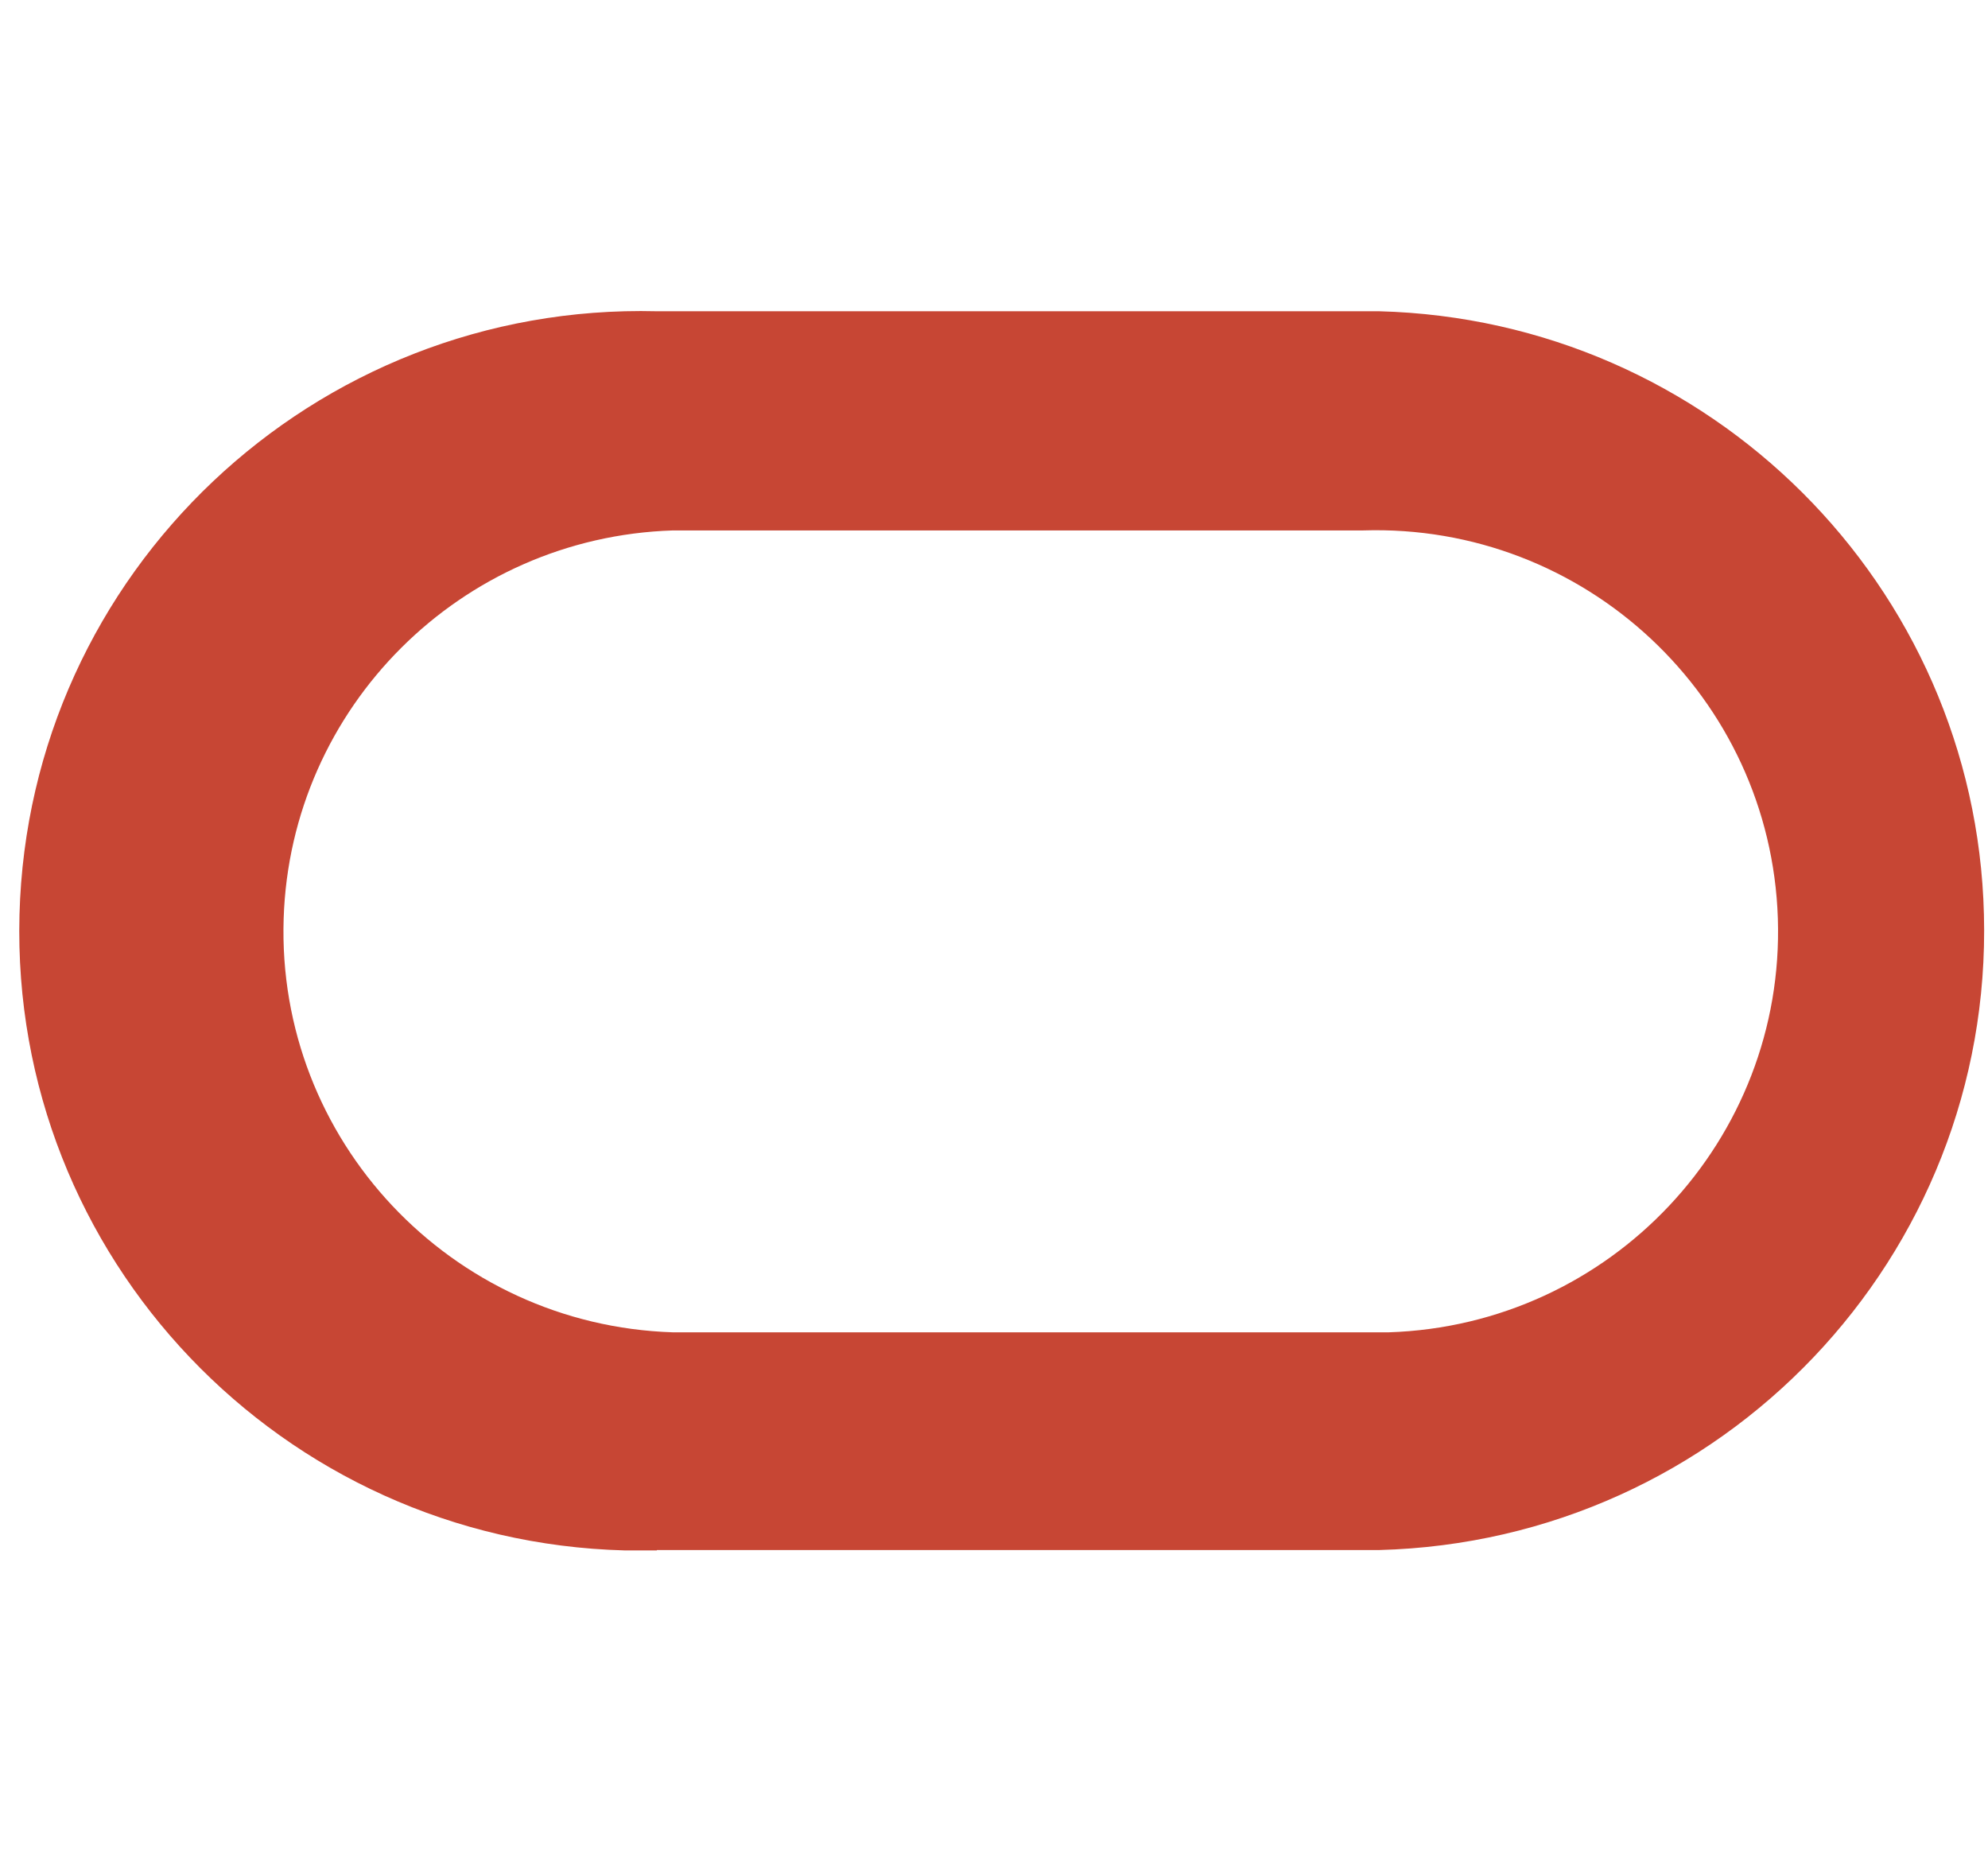 <?xml version="1.0" encoding="UTF-8"?> <svg xmlns="http://www.w3.org/2000/svg" width="86" height="80" viewBox="0 0 86 80" fill="none"><path d="M28.415 67.041H59.657C74.504 66.652 86.214 54.355 85.824 39.551C85.465 25.308 73.958 13.836 59.657 13.462H28.415C13.583 13.089 1.233 24.763 0.843 39.567C0.453 54.37 12.178 66.668 27.026 67.057C27.494 67.057 27.962 67.057 28.415 67.057M58.954 57.624H29.102C19.5 57.312 11.959 49.296 12.271 39.723C12.568 30.585 19.937 23.238 29.102 22.942H58.954C68.556 22.631 76.597 30.149 76.909 39.723C77.221 49.296 69.68 57.312 60.078 57.624C59.703 57.624 59.329 57.624 58.954 57.624Z" fill="#C74634"></path></svg> 